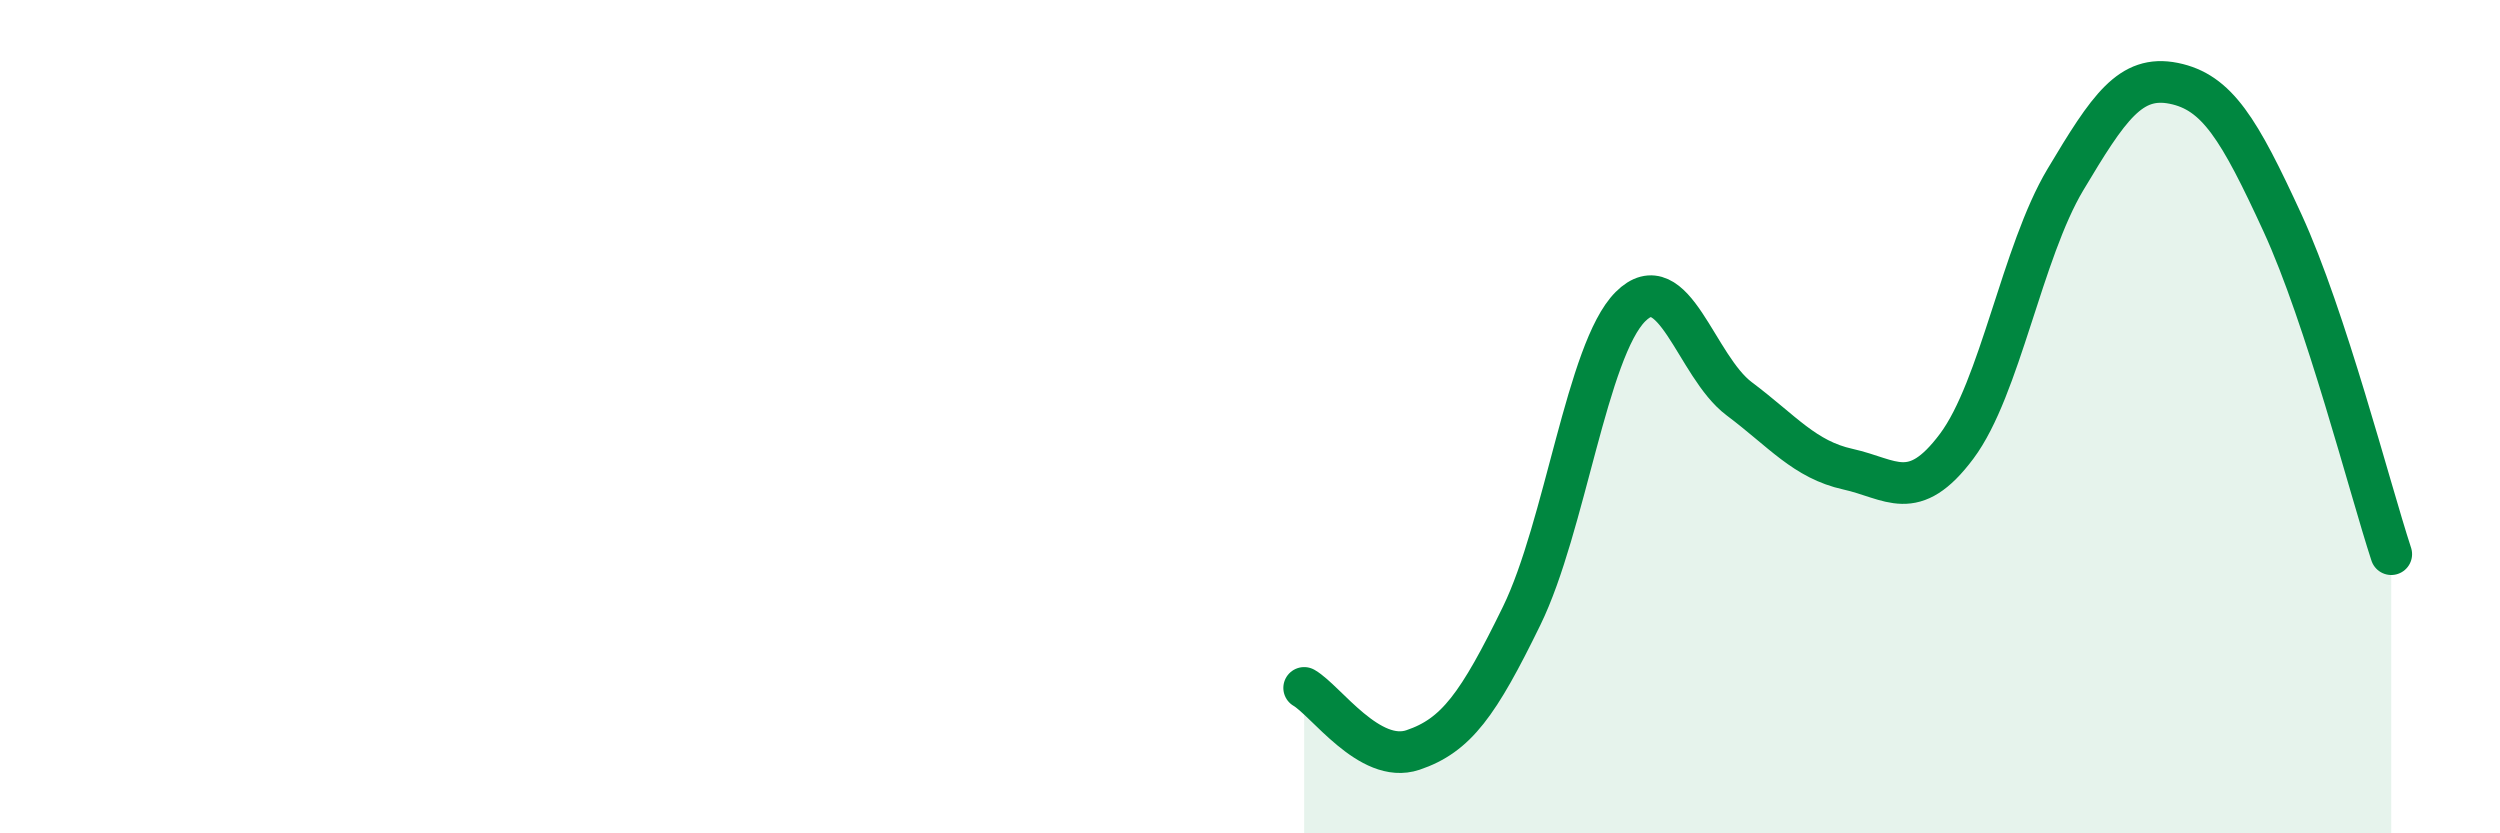 
    <svg width="60" height="20" viewBox="0 0 60 20" xmlns="http://www.w3.org/2000/svg">
      <path
        d="M 31.3,16.51 C 31.82,16.81 32.87,18.35 33.91,18 C 34.95,17.65 35.48,16.91 36.52,14.78 C 37.56,12.65 38.09,8.4 39.13,7.36 C 40.17,6.32 40.7,8.79 41.74,9.57 C 42.78,10.35 43.31,11.03 44.35,11.26 C 45.39,11.49 45.92,12.1 46.96,10.71 C 48,9.32 48.53,6.05 49.57,4.31 C 50.61,2.57 51.13,1.79 52.17,2 C 53.21,2.21 53.74,3.09 54.78,5.35 C 55.82,7.61 56.87,11.71 57.39,13.3L57.39 20L31.3 20Z"
        fill="#008740"
        opacity="0.1"
        stroke-linecap="round"
        stroke-linejoin="round"
      />
      <path
        d="M 31.3,16.51 C 31.82,16.81 32.87,18.35 33.91,18 C 34.95,17.65 35.48,16.91 36.52,14.78 C 37.56,12.65 38.09,8.4 39.13,7.36 C 40.17,6.32 40.7,8.79 41.74,9.57 C 42.78,10.35 43.31,11.03 44.35,11.26 C 45.39,11.49 45.92,12.1 46.96,10.71 C 48,9.32 48.53,6.05 49.57,4.31 C 50.61,2.57 51.13,1.79 52.17,2 C 53.21,2.21 53.74,3.09 54.78,5.35 C 55.82,7.61 56.87,11.71 57.39,13.3"
        stroke="#008740"
        stroke-width="1"
        fill="none"
        stroke-linecap="round"
        stroke-linejoin="round"
      />
    </svg>
  